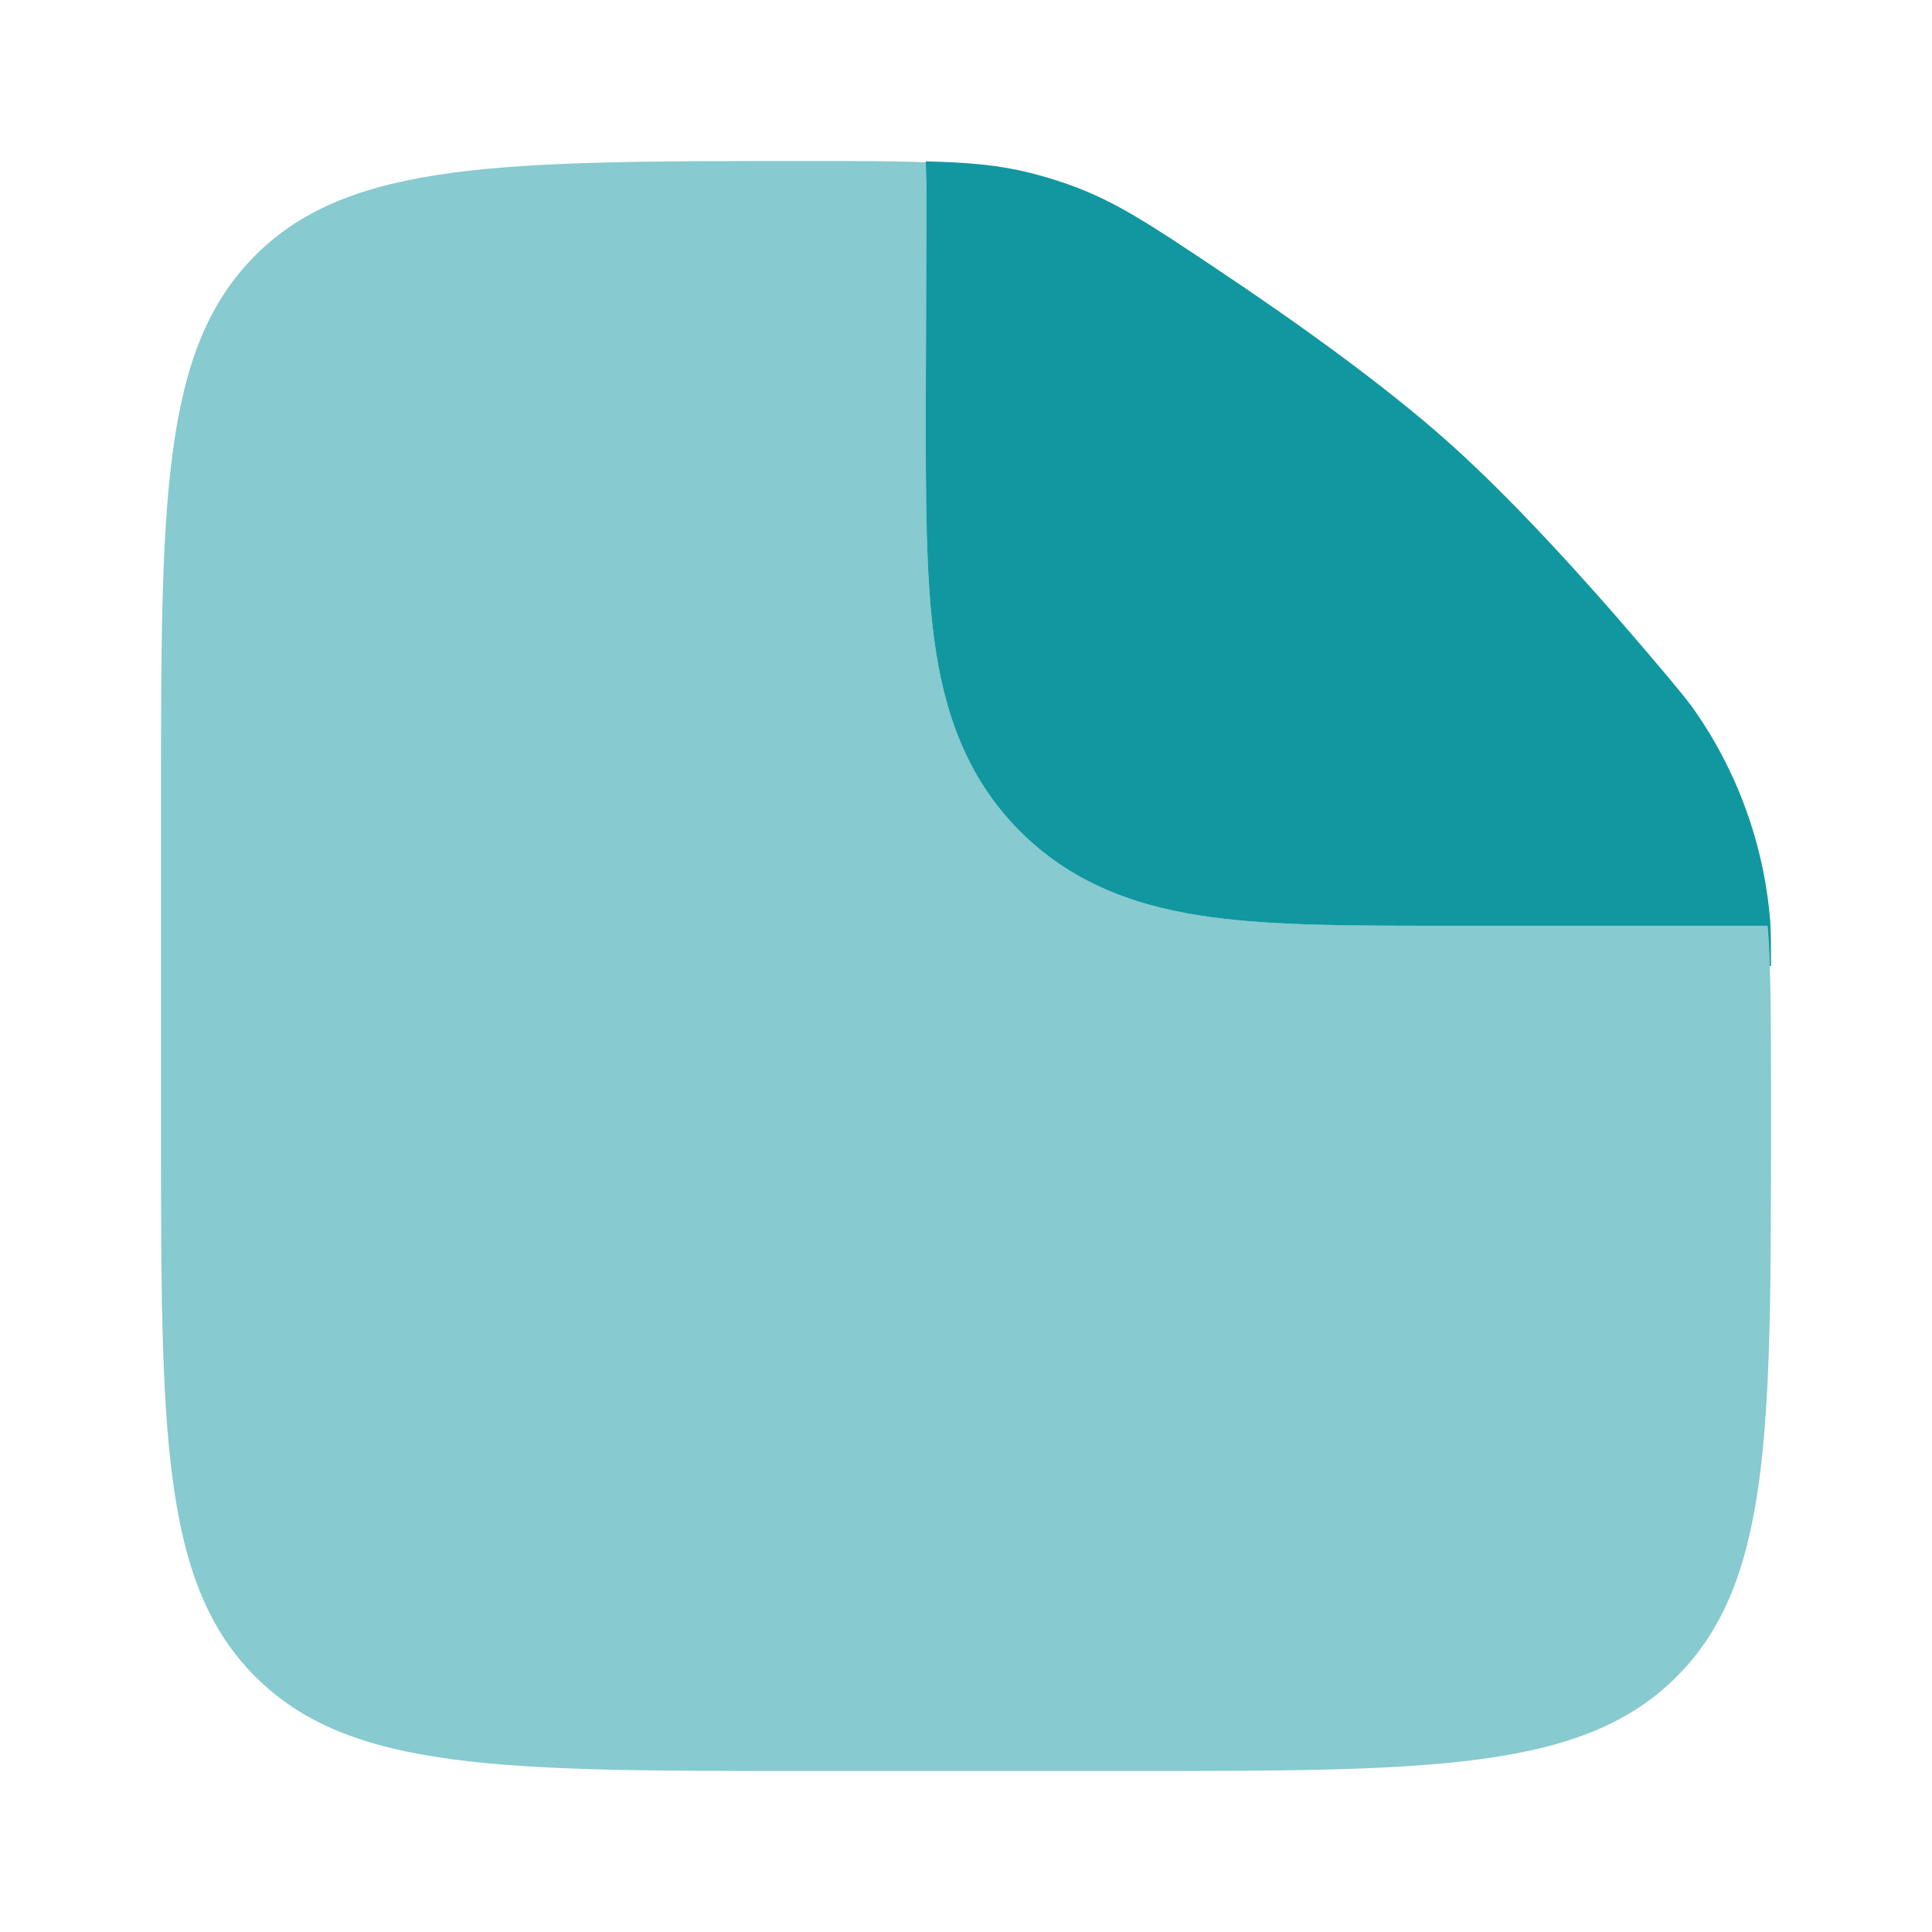 <?xml version="1.0" encoding="UTF-8"?>
<svg xmlns="http://www.w3.org/2000/svg" width="30" height="30" viewBox="0 0 30 30" fill="none">
  <path opacity="0.5" fill-rule="evenodd" clip-rule="evenodd" d="M17.5 27.5H12.5C7.786 27.5 5.429 27.5 3.965 26.035C2.5 24.571 2.5 22.213 2.5 17.5V12.499C2.5 7.786 2.5 5.428 3.965 3.965C5.429 2.5 7.799 2.5 12.537 2.5C13.295 2.5 13.901 2.5 14.412 2.521C14.396 2.621 14.387 2.722 14.387 2.826L14.375 6.368C14.375 7.74 14.375 8.952 14.506 9.928C14.649 10.987 14.975 12.046 15.84 12.911C16.703 13.773 17.762 14.101 18.821 14.243C19.797 14.374 21.01 14.374 22.381 14.374H27.446C27.5 15.042 27.5 15.862 27.5 16.953V17.5C27.5 22.213 27.5 24.571 26.035 26.035C24.571 27.5 22.214 27.5 17.5 27.5Z" fill="#1197A0"></path>
  <path d="M14.387 2.825L14.375 6.368C14.375 7.74 14.375 8.951 14.506 9.928C14.649 10.987 14.975 12.046 15.84 12.91C16.703 13.773 17.762 14.101 18.821 14.243C19.797 14.375 21.01 14.375 22.381 14.375H27.446C27.462 14.568 27.474 14.776 27.481 15H27.5C27.5 14.665 27.5 14.497 27.488 14.3C27.391 13.112 26.978 11.972 26.29 10.998C26.172 10.838 26.093 10.743 25.934 10.552C24.942 9.367 23.637 7.89 22.5 6.875C21.488 5.97 20.099 4.981 18.887 4.172C17.848 3.478 17.328 3.131 16.614 2.872C16.406 2.798 16.195 2.734 15.981 2.681C15.501 2.562 15.034 2.521 14.375 2.506L14.387 2.825Z" fill="#1197A0"></path>
</svg>
